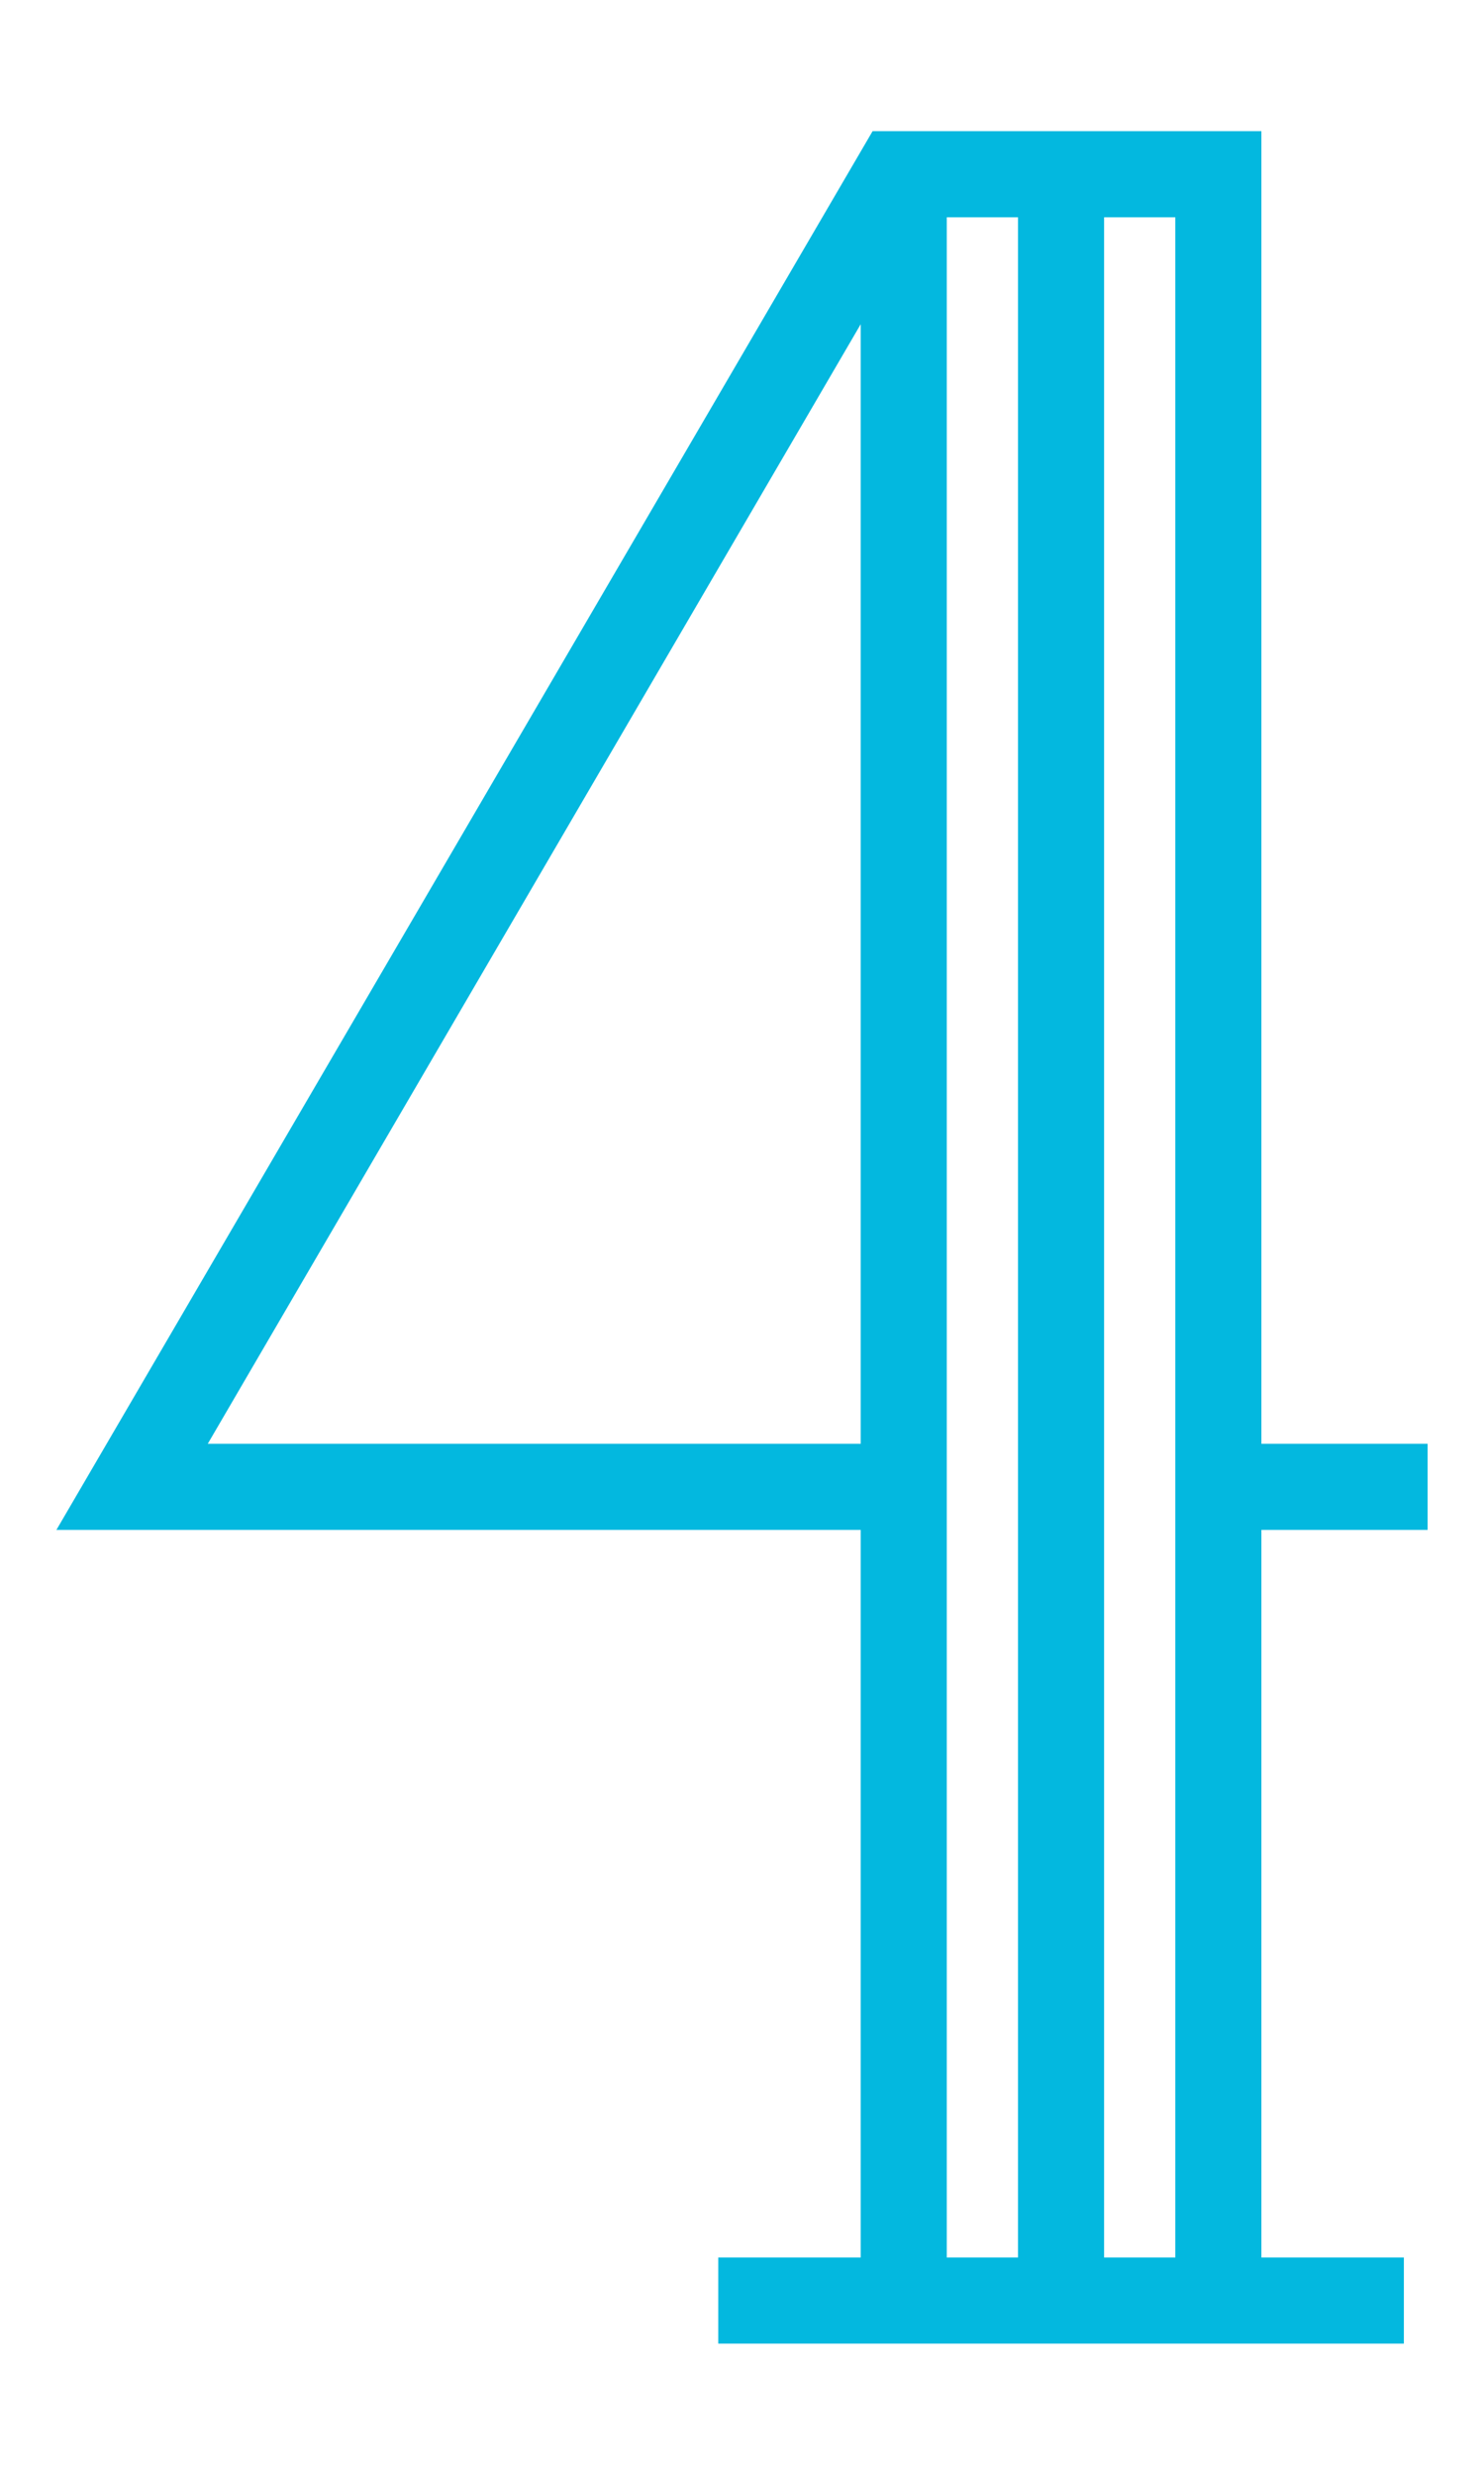 <?xml version="1.0" encoding="UTF-8"?><svg id="_レイヤー_2" xmlns="http://www.w3.org/2000/svg" viewBox="0 0 30 50"><defs><style>.cls-1{fill:none;}.cls-1,.cls-2{stroke-width:0px;}.cls-2{fill:#03b8df;}</style></defs><g id="_レイヤー_2-2"><path class="cls-2" d="m25.5,30.91v14.7h2.88v1.74h-13.86v-1.74h2.88v-14.7H1.14L17.64,2.65h7.86v26.52h3.36v1.74h-3.36ZM17.4,6.55L4.2,29.17h13.2V6.55Zm3.18-2.16h-1.44v41.22h1.44V4.39Zm3.18,0h-1.44v41.22h1.44V4.39Z"/><rect class="cls-1" width="30" height="50"/></g></svg>